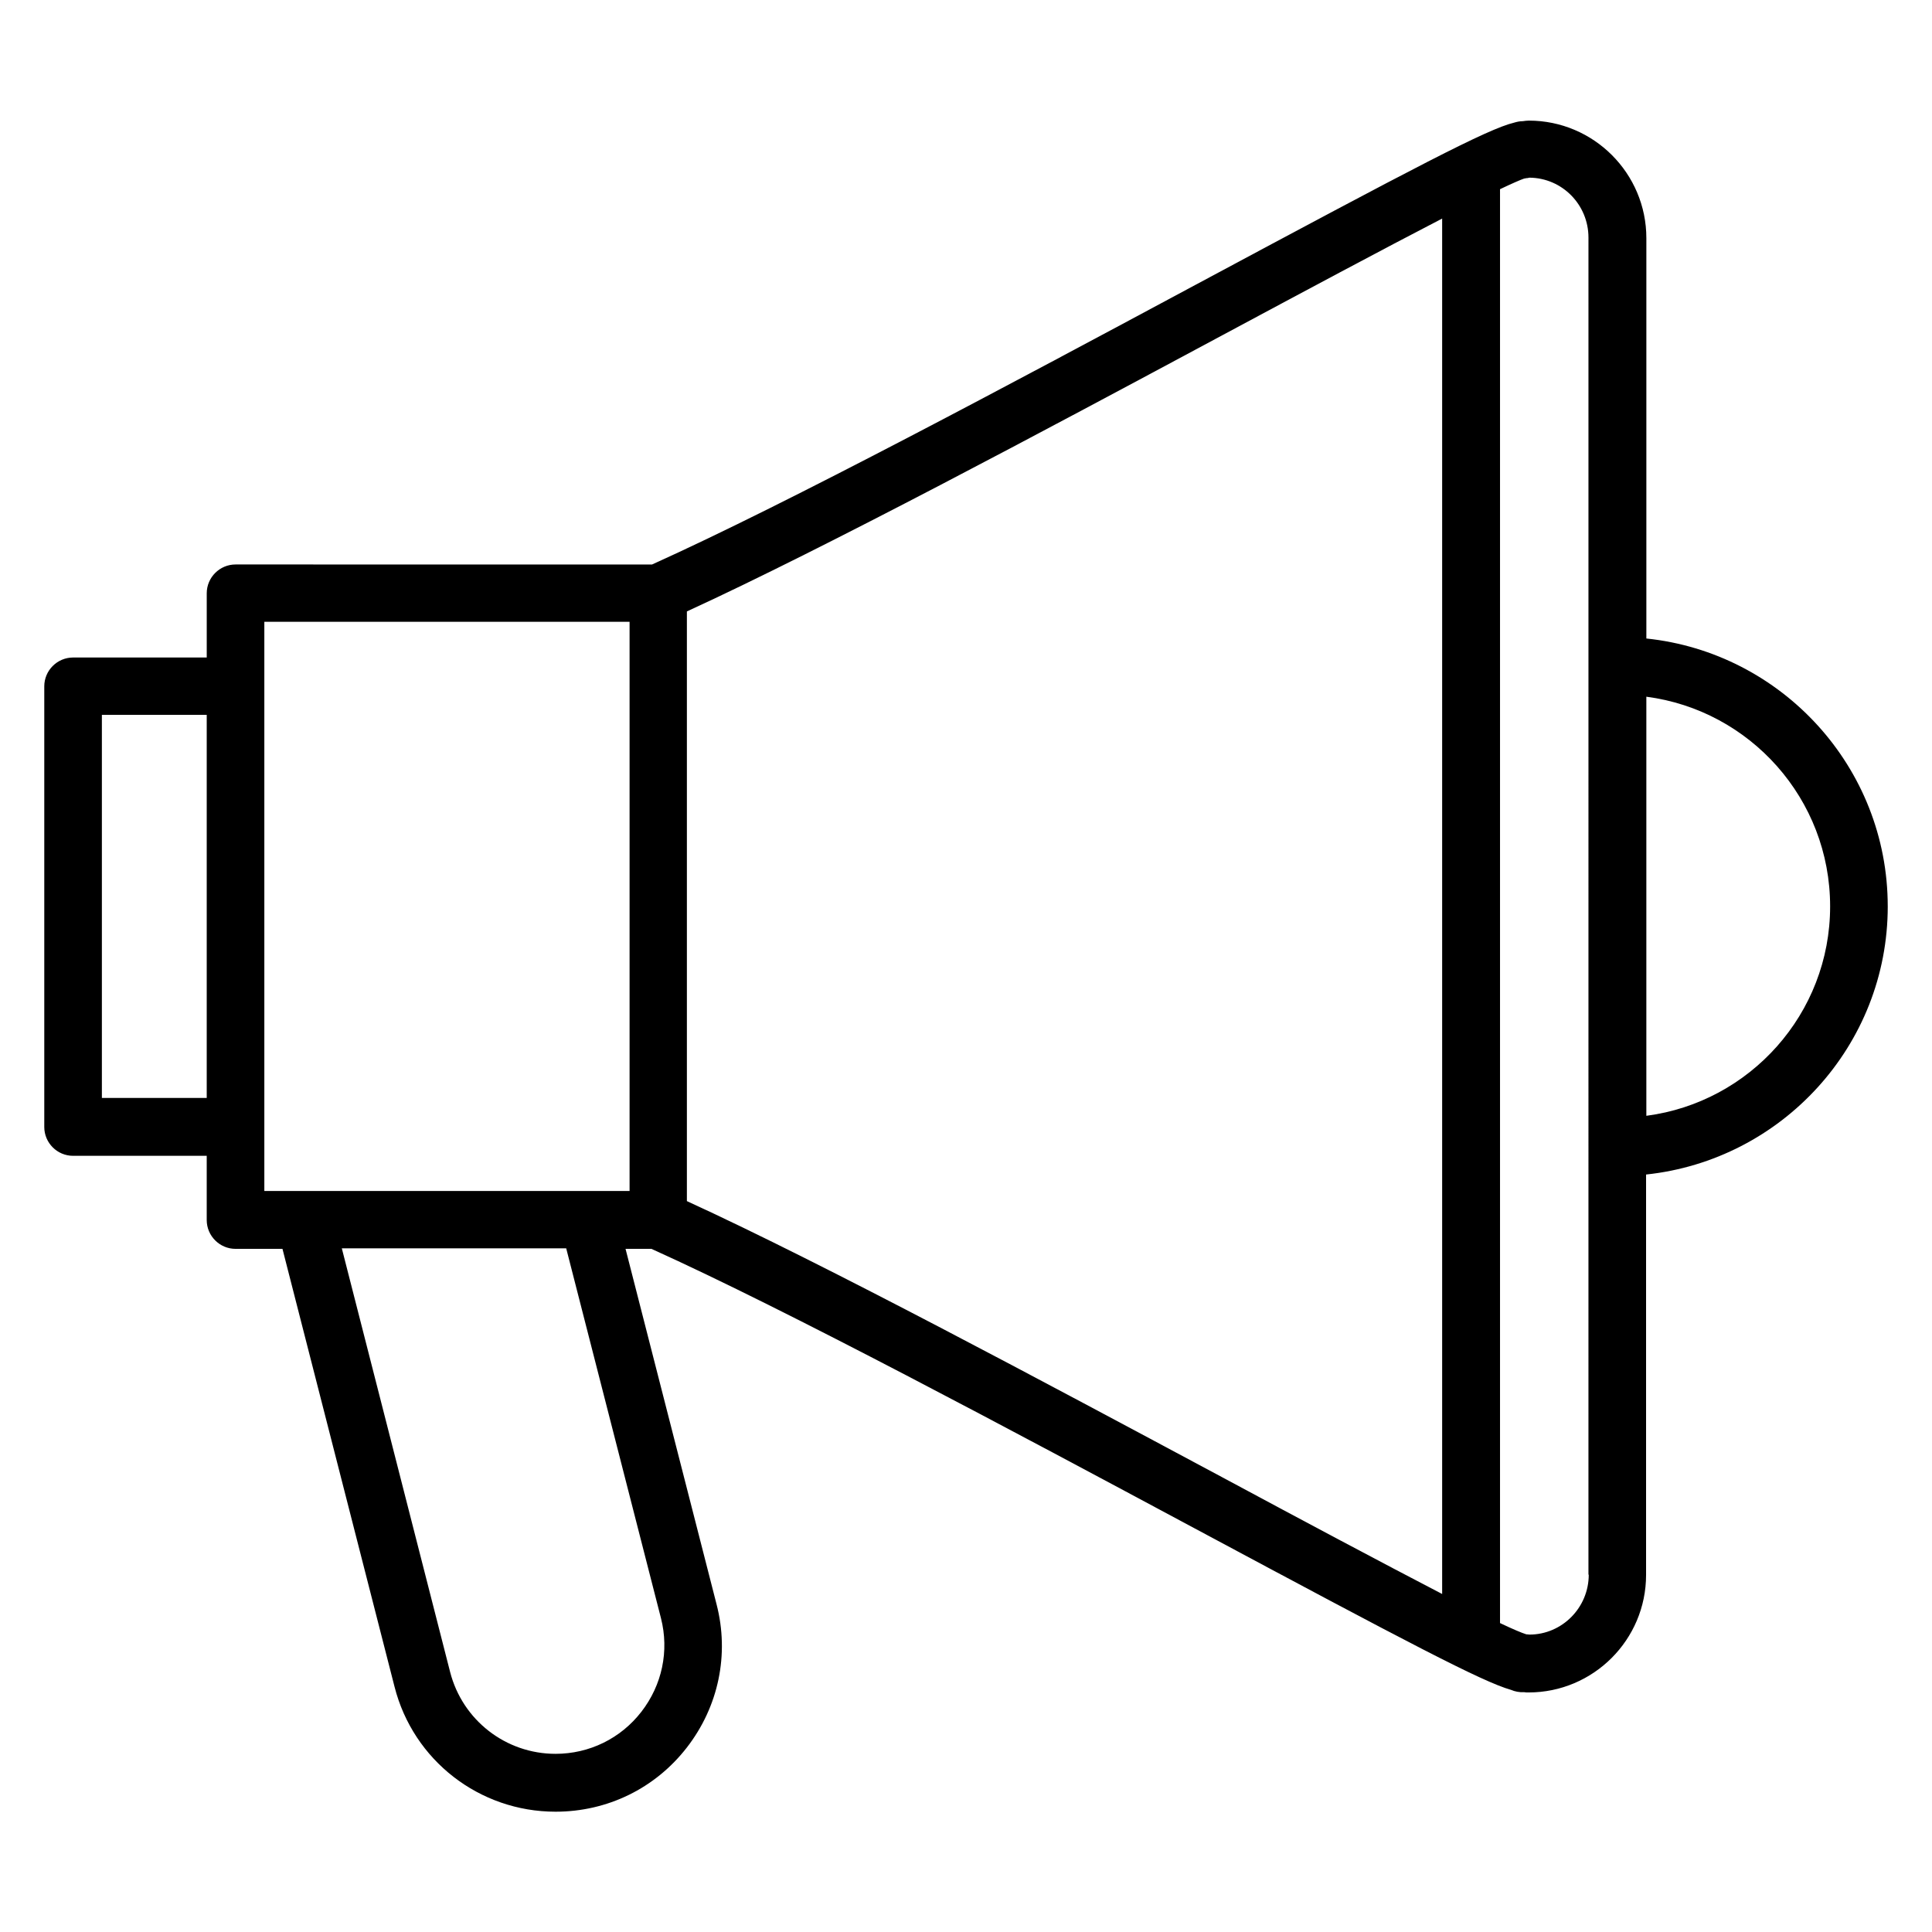 <?xml version="1.0" encoding="UTF-8"?>
<!-- Uploaded to: ICON Repo, www.svgrepo.com, Generator: ICON Repo Mixer Tools -->
<svg fill="#000000" width="800px" height="800px" version="1.1" viewBox="144 144 512 512" xmlns="http://www.w3.org/2000/svg">
 <path d="m644.27 384.2c0-36.871-28.09-67.25-63.969-70.992v-106.1c0-17.176-13.969-31.145-31.145-31.145-0.535 0-1.07 0.078-1.602 0.152-0.762 0-1.527 0.152-2.289 0.383-7.023 1.68-25.879 11.602-84.426 42.977-48.09 25.801-107.79 57.785-144.04 74.121l-110.38-0.004c-4.199 0-7.633 3.434-7.633 7.633v17.023h-35.422c-4.199 0-7.633 3.434-7.633 7.633v116.79c0 4.199 3.434 7.633 7.633 7.633h35.418v17.023c0 4.199 3.434 7.633 7.633 7.633h12.441l29.695 116.03c4.961 19.543 22.52 33.129 42.672 33.129 13.742 0 26.41-6.184 34.809-17.023 8.398-10.84 11.297-24.656 7.863-37.938l-24.121-94.195h6.871c36.184 16.336 95.875 48.32 144.04 74.121 56.715 30.383 76.184 40.609 83.738 42.746 1.07 0.457 2.289 0.688 3.434 0.609 0.383 0.078 0.762 0.078 1.223 0.078 17.176 0 31.145-13.969 31.145-31.145v-106.11c35.957-3.812 64.047-34.195 64.047-71.066zm-473.27 50.766v-101.52h27.785v101.52zm43.051 7.633v-133.82h96.793v150.84l-10.84 0.004h-85.953zm105.11 130.23c2.215 8.703 0.305 17.711-5.191 24.809s-13.816 11.145-22.746 11.145c-13.207 0-24.656-8.93-27.938-21.68l-28.703-112.29h59.465zm6.871-110.53v-156.26c36.871-16.945 94.961-48.016 141.91-73.203 21.223-11.375 42.746-22.902 58.242-30.914v364.5c-15.574-8.09-37.098-19.543-58.242-30.914-46.945-25.117-104.96-56.262-141.91-73.207zm239 99.004c0 8.777-7.098 15.879-15.727 15.879-0.152 0-0.535-0.078-0.84-0.078-1.223-0.383-3.586-1.375-6.945-2.977v-379.99c3.207-1.527 5.496-2.519 6.414-2.824 0.152 0 0.23 0 0.383-0.078 0.305 0 0.762-0.078 0.992-0.152 8.703 0.078 15.648 7.176 15.648 15.879l-0.004 354.34zm15.266-121.6v-111.07c27.48 3.586 48.703 27.098 48.703 55.57 0 28.477-21.297 51.91-48.703 55.496z"/>
</svg>